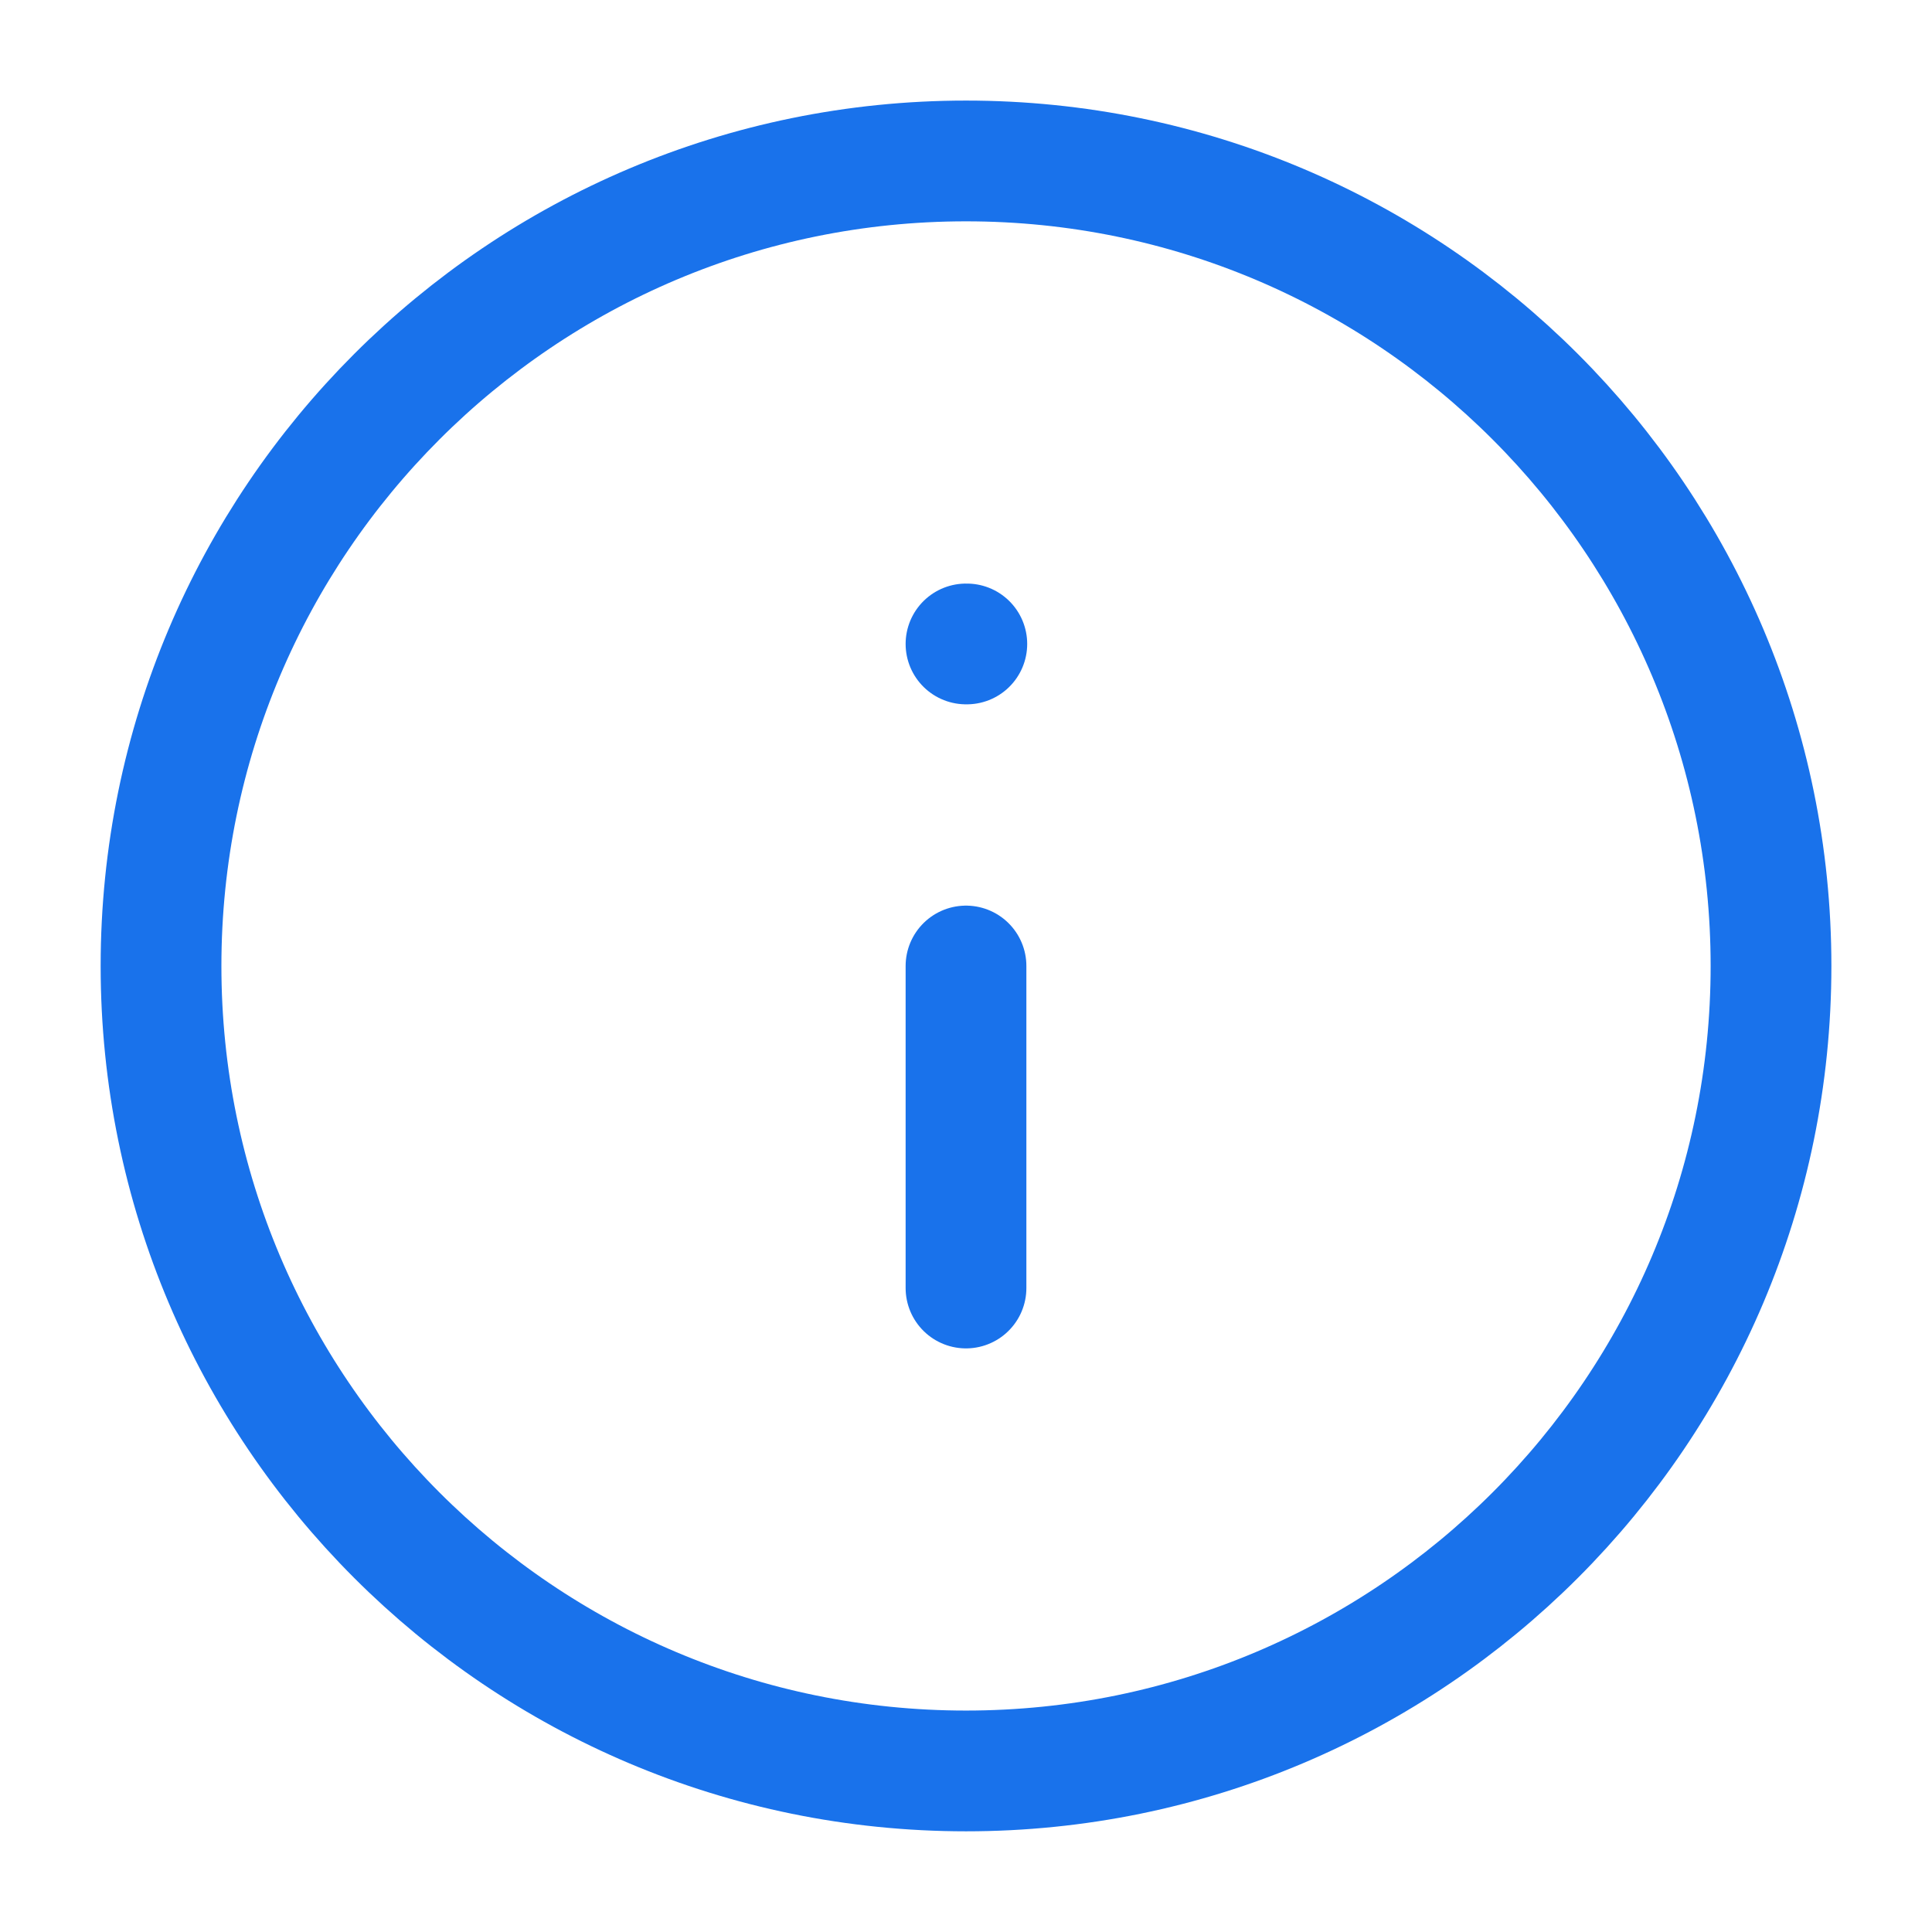 <svg width="52" height="52" viewBox="0 0 52 52" fill="none" xmlns="http://www.w3.org/2000/svg">
<path d="M26.001 47.665C37.967 47.665 47.667 37.965 47.667 25.999C47.667 14.033 37.967 4.332 26.001 4.332C14.034 4.332 4.334 14.033 4.334 25.999C4.334 37.965 14.034 47.665 26.001 47.665Z" stroke="#1972EB" stroke-width="3.25" stroke-linecap="round" stroke-linejoin="round"/>
<path d="M26 34.667V26" stroke="#1972EB" stroke-width="3.25" stroke-linecap="round" stroke-linejoin="round"/>
<path d="M26 17.332H26.022" stroke="#1972EB" stroke-width="3.25" stroke-linecap="round" stroke-linejoin="round"/>
</svg>
